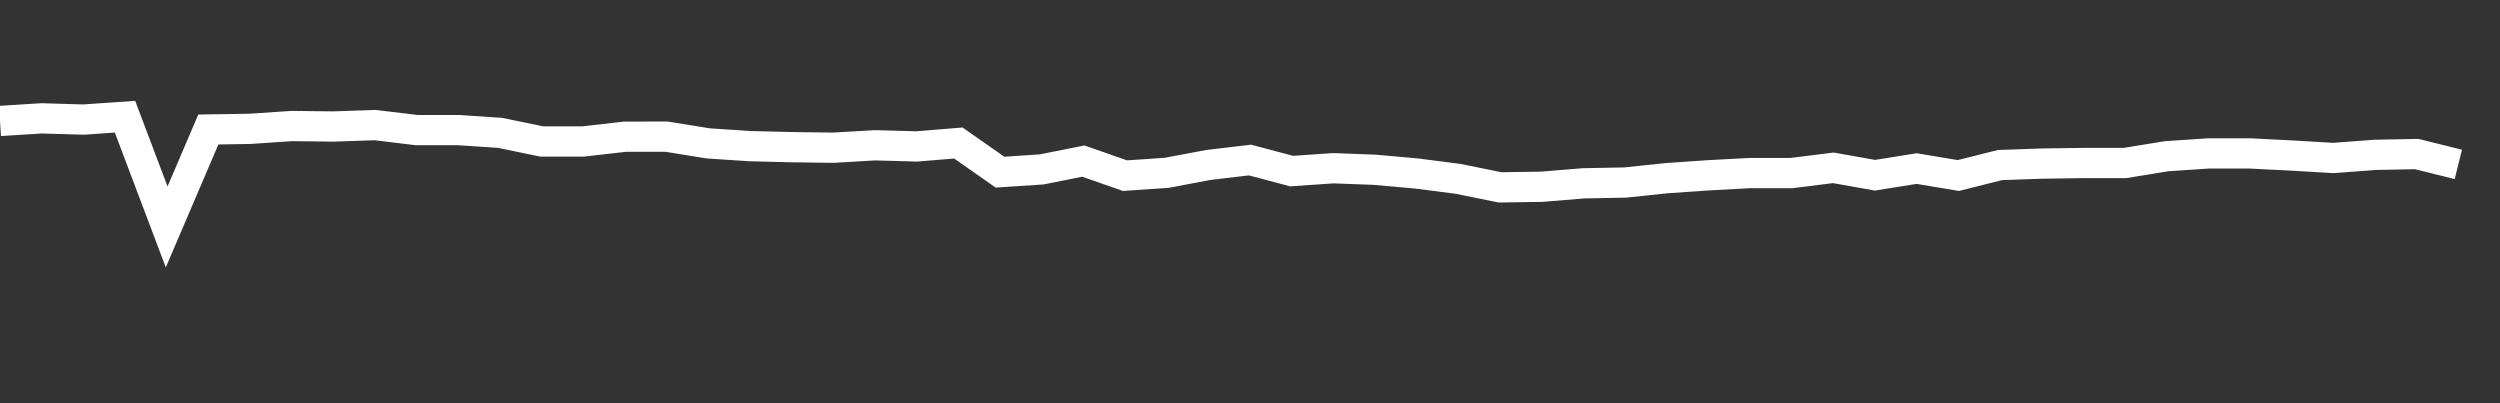 <svg xmlns="http://www.w3.org/2000/svg" width="248" height="40" viewBox="0 0 248 40" shape-rendering="auto"><rect x="0" y="0" width="248" height="40" fill="#333333" stroke="none"/><polyline points="0, 11.999 4.133, 11.739 8.267, 11.862 12.4, 11.577 16.533, 22.511 20.667, 12.847 24.8, 12.781 28.933, 12.502 33.067, 12.549 37.2, 12.409 41.333, 12.905 45.467, 12.905 49.6, 13.179 53.733, 14.032 57.867, 14.032 62, 13.561 66.133, 13.558 70.267, 14.225 74.4, 14.497 78.533, 14.599 82.667, 14.652 86.8, 14.412 90.933, 14.526 95.067, 14.187 99.2, 17.077 103.333, 16.806 107.467, 15.981 111.6, 17.425 115.733, 17.144 119.867, 16.365 124, 15.875 128.133, 16.972 132.267, 16.688 136.4, 16.842 140.533, 17.213 144.667, 17.746 148.8, 18.586 152.933, 18.527 157.067, 18.186 161.2, 18.107 165.333, 17.675 169.467, 17.389 173.6, 17.167 177.733, 17.167 181.867, 16.649 186, 17.384 190.133, 16.722 194.267, 17.412 198.4, 16.373 202.533, 16.229 206.667, 16.17 210.8, 16.17 214.933, 15.496 219.067, 15.22 223.2, 15.22 227.333, 15.429 231.467, 15.672 235.6, 15.362 239.733, 15.281 243.867, 16.308 248" stroke="#fff" stroke-width="3" stroke-opacity="1" fill="none" fill-opacity="0"></polyline></svg>